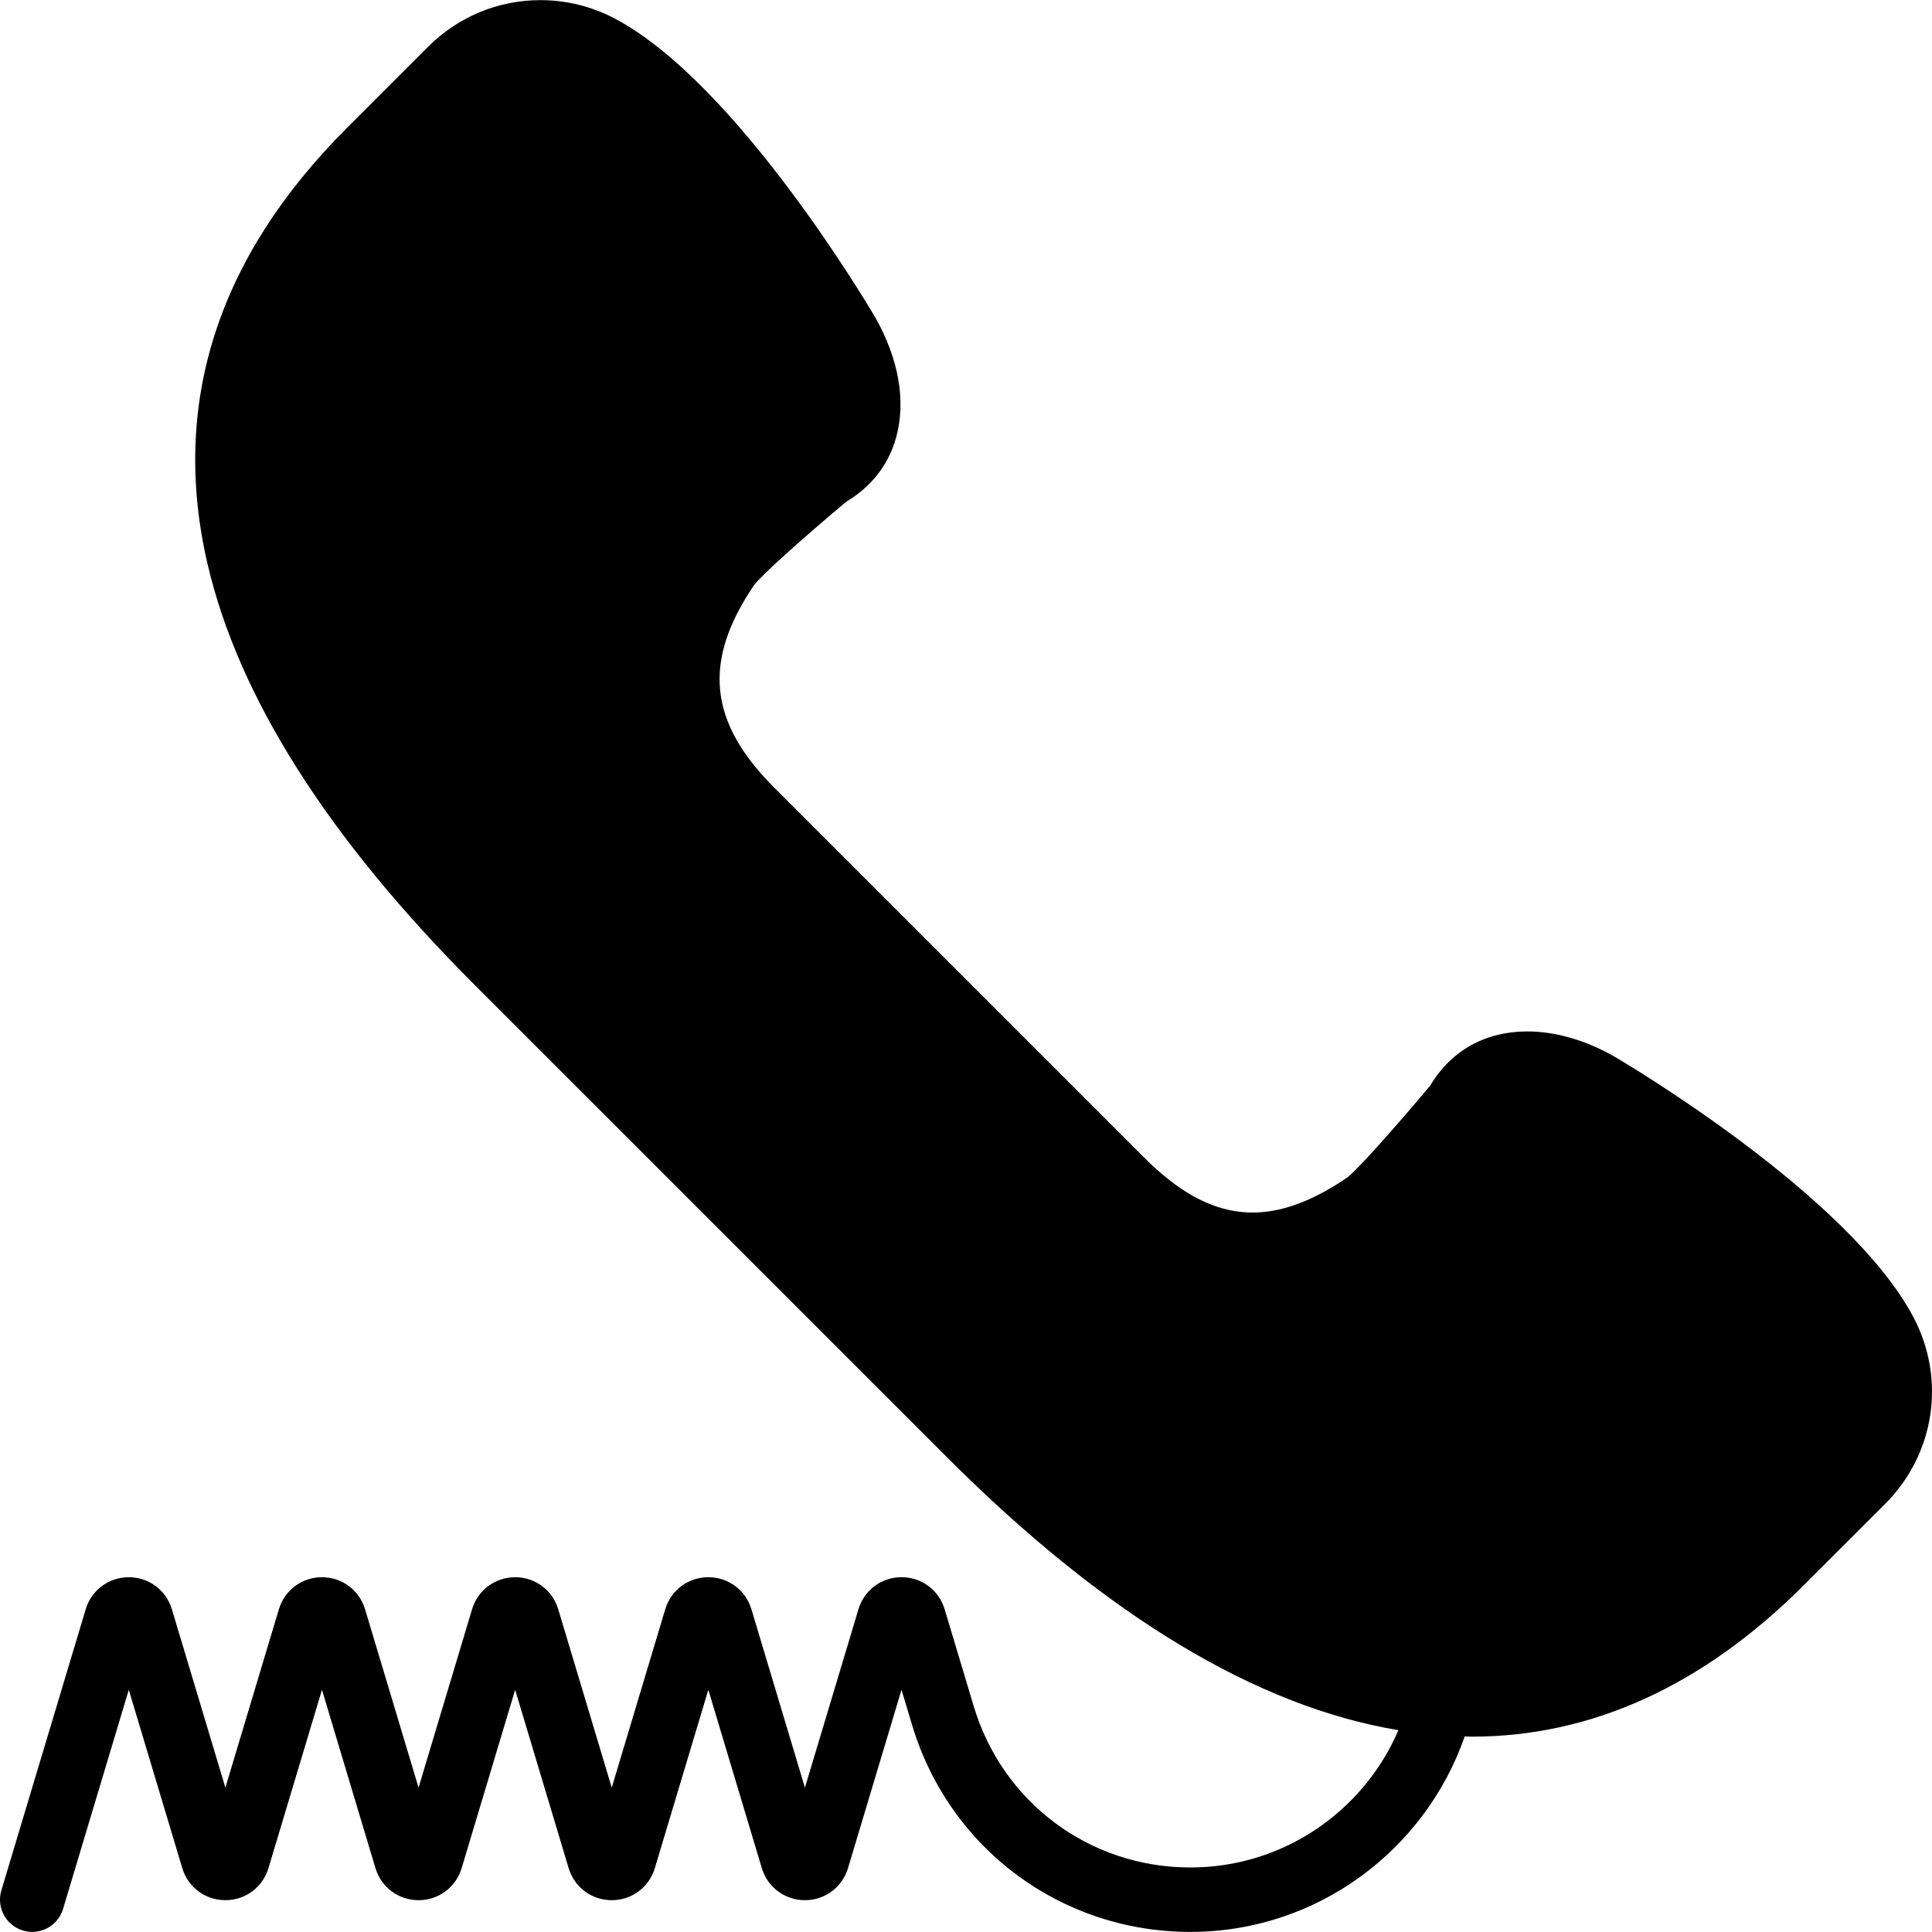 <?xml version="1.0" encoding="iso-8859-1"?>
<!-- Generator: Adobe Illustrator 18.0.0, SVG Export Plug-In . SVG Version: 6.00 Build 0)  -->
<!DOCTYPE svg PUBLIC "-//W3C//DTD SVG 1.1//EN" "http://www.w3.org/Graphics/SVG/1.1/DTD/svg11.dtd">
<svg version="1.1" id="Capa_1" xmlns="http://www.w3.org/2000/svg" xmlns:xlink="http://www.w3.org/1999/xlink" x="0px" y="0px"
	 viewBox="0 0 60.006 60.006" style="enable-background:new 0 0 60.006 60.006;" xml:space="preserve">
<path d="M59.427,40.907c-2.008-3.796-8.98-7.912-9.287-8.092c-0.896-0.51-1.831-0.78-2.706-0.78c-1.301,0-2.366,0.596-3.011,1.68
	c-1.02,1.22-2.285,2.646-2.592,2.867c-2.378,1.611-4.237,1.429-6.295-0.629L24.05,24.467c-2.045-2.045-2.233-3.928-0.631-6.292
	c0.224-0.31,1.649-1.575,2.869-2.595c0.778-0.463,1.312-1.15,1.545-1.994c0.312-1.123,0.082-2.444-0.652-3.733
	c-0.173-0.296-4.289-7.269-8.085-9.276c-0.708-0.375-1.505-0.573-2.306-0.573c-1.318,0-2.558,0.514-3.49,1.445l-2.536,2.537
	C6.75,7.998,5.296,12.547,6.443,17.504c0.956,4.132,3.742,8.529,8.282,13.069L29.43,45.278c4.894,4.894,9.592,7.726,14.003,8.46
	c-1.075,2.505-3.565,4.264-6.46,4.264c-3.127,0-5.832-2.013-6.73-5.008l-0.904-3.014c-0.179-0.595-0.717-0.994-1.338-0.994
	s-1.159,0.399-1.338,0.995L25,55.522l-1.662-5.541c-0.179-0.595-0.717-0.994-1.338-0.994s-1.159,0.399-1.338,0.995L19,55.522
	l-1.662-5.541c-0.179-0.595-0.717-0.994-1.338-0.994c-0.621,0-1.159,0.399-1.338,0.995L13,55.522l-1.662-5.541
	c-0.179-0.595-0.717-0.994-1.338-0.994s-1.159,0.399-1.338,0.995L7,55.522l-1.662-5.541C5.159,49.387,4.621,48.987,4,48.987
	s-1.159,0.399-1.338,0.995l-2.62,8.733c-0.158,0.528,0.142,1.086,0.671,1.245C0.809,59.989,0.906,60.003,1,60.003
	c0.431,0,0.828-0.279,0.958-0.713L4,52.483l1.662,5.541C5.841,58.619,6.379,59.018,7,59.018s1.159-0.399,1.338-0.995L10,52.483
	l1.662,5.541c0.179,0.595,0.717,0.994,1.338,0.994s1.159-0.399,1.338-0.995L16,52.483l1.662,5.541
	c0.179,0.595,0.717,0.994,1.338,0.994s1.159-0.399,1.338-0.995L22,52.483l1.662,5.541c0.179,0.595,0.717,0.994,1.338,0.994
	s1.159-0.399,1.338-0.995L28,52.482l0.326,1.087c1.154,3.849,4.629,6.434,8.646,6.434c3.942,0,7.293-2.544,8.521-6.072
	c0.072,0.001,0.146,0.008,0.218,0.008c0.001,0,0,0,0.001,0c3.721,0,7.188-1.581,10.306-4.699l2.537-2.536
	C60.096,45.161,60.447,42.832,59.427,40.907z"/>
<g>
</g>
<g>
</g>
<g>
</g>
<g>
</g>
<g>
</g>
<g>
</g>
<g>
</g>
<g>
</g>
<g>
</g>
<g>
</g>
<g>
</g>
<g>
</g>
<g>
</g>
<g>
</g>
<g>
</g>
</svg>
